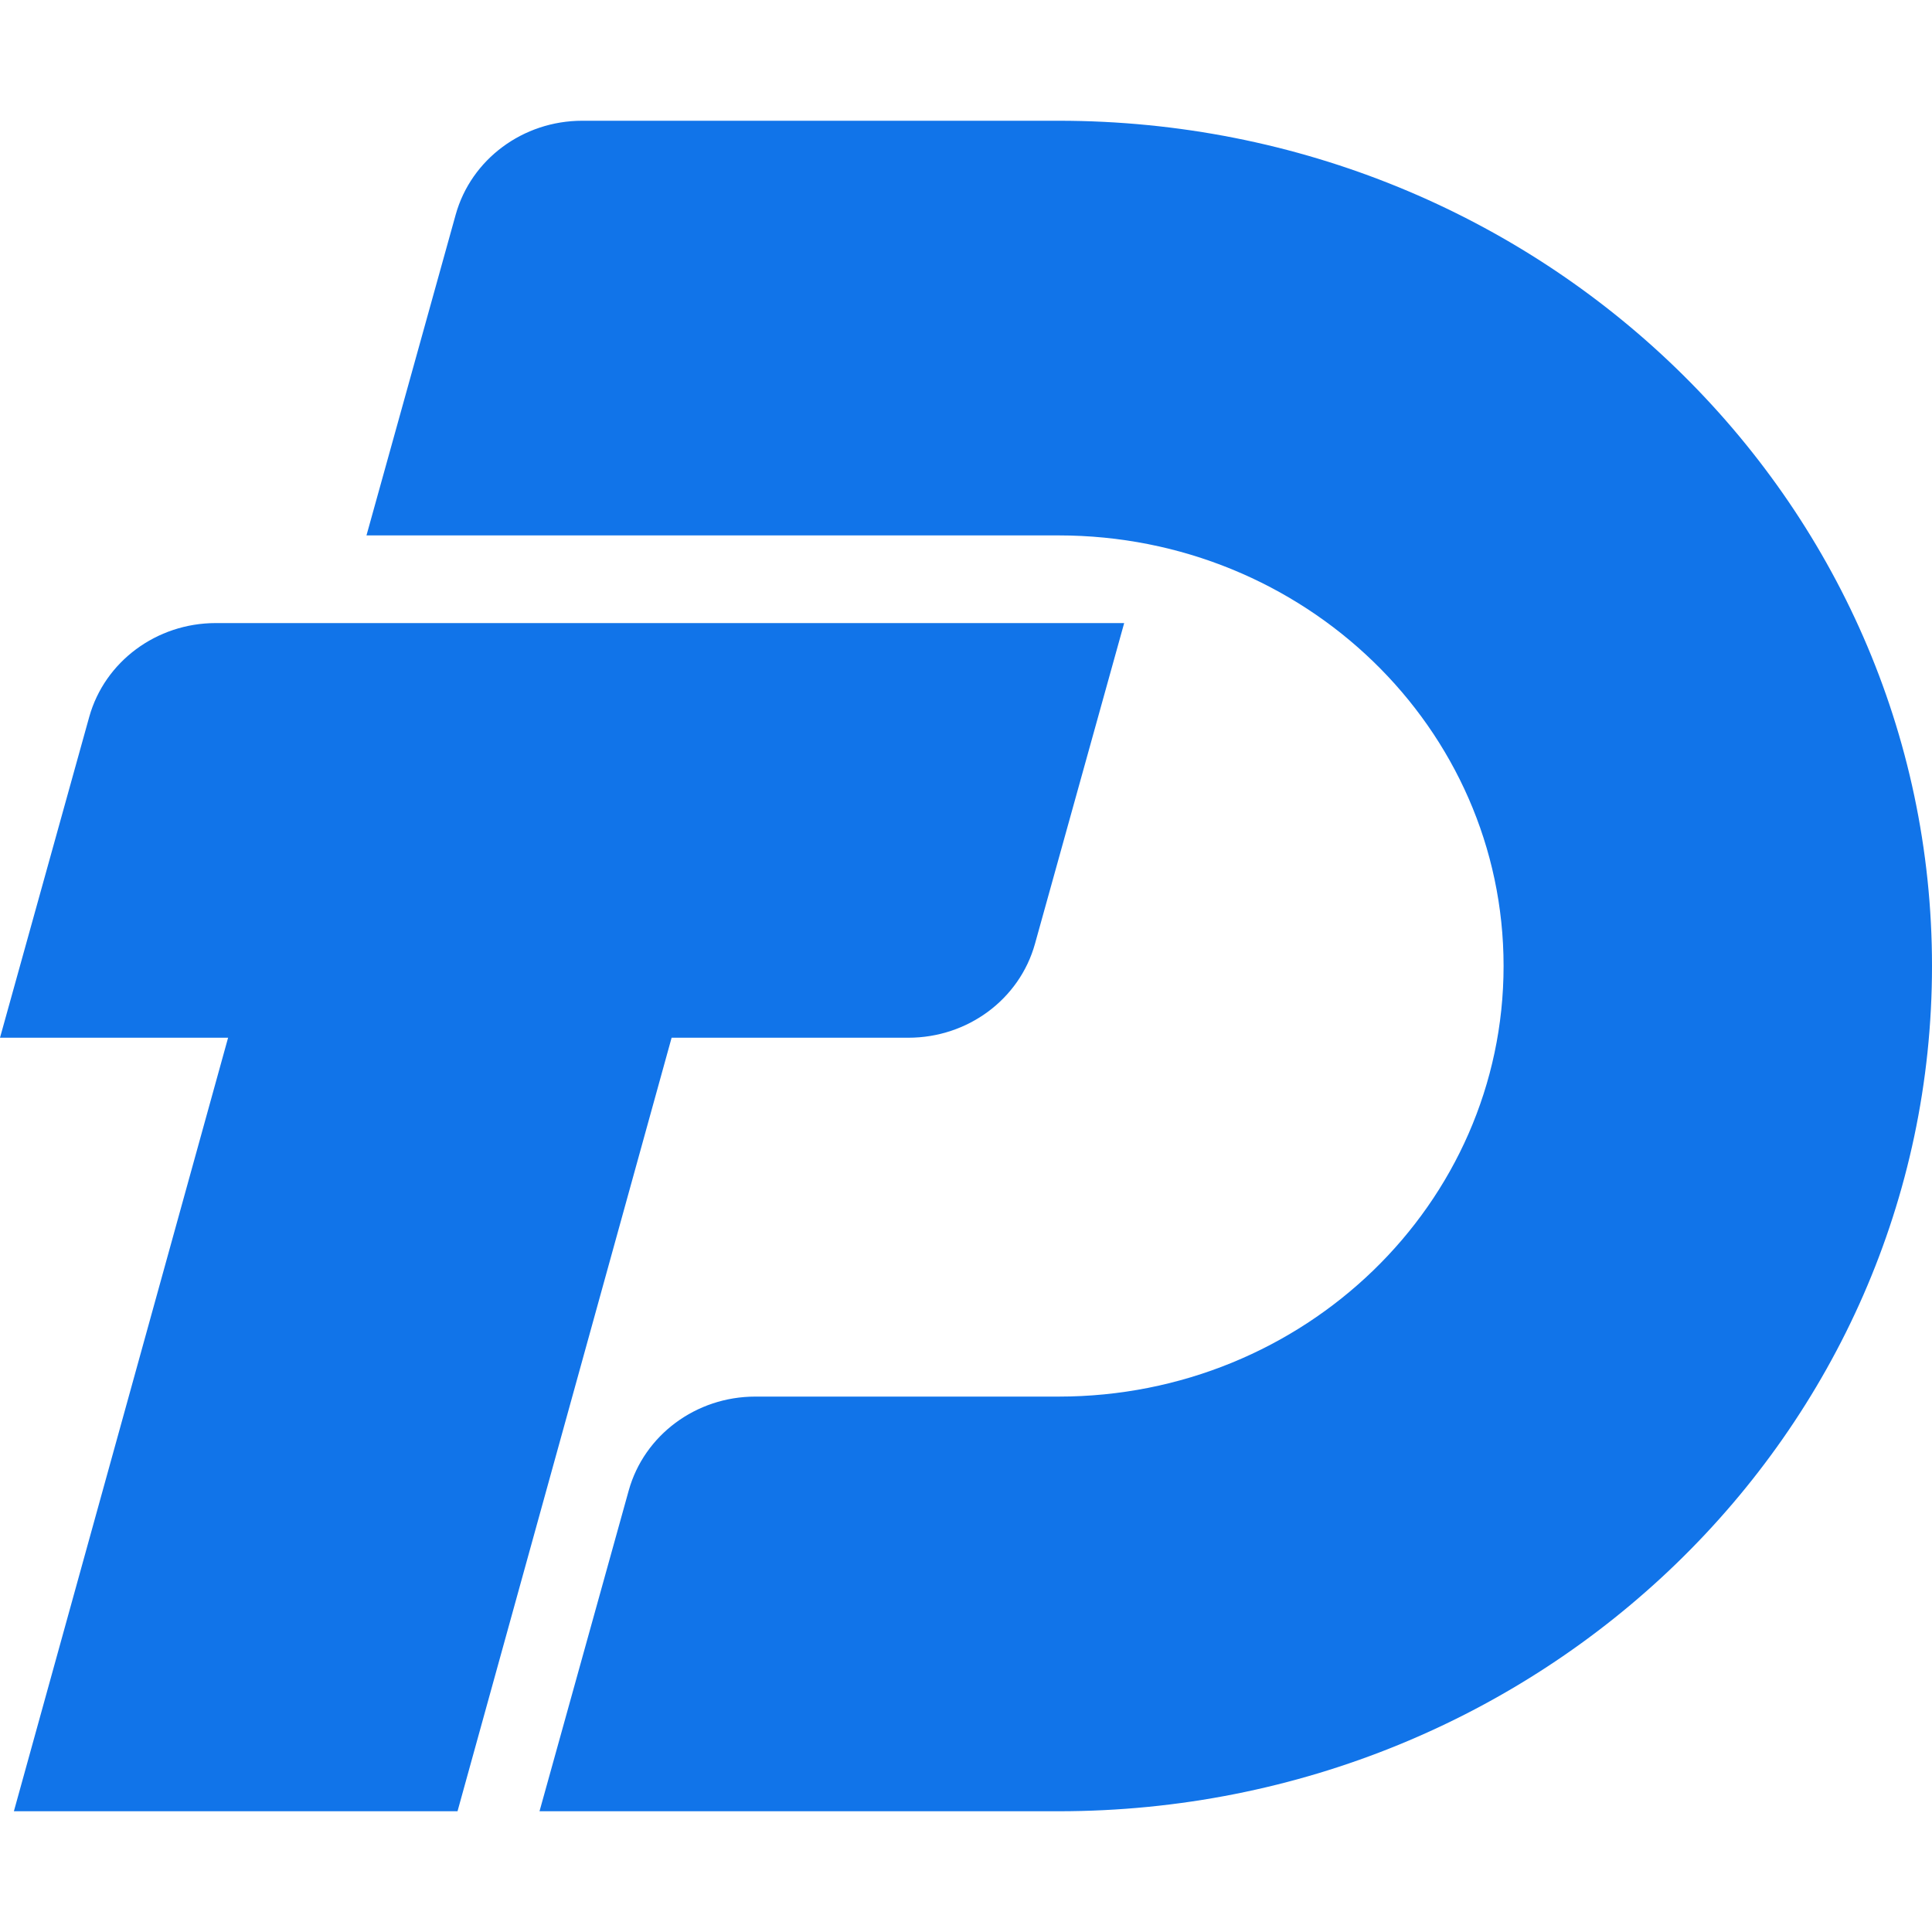 <svg width="16" height="16" viewBox="0 0 16 16" fill="none" xmlns="http://www.w3.org/2000/svg">
<path d="M8.767 4.434C10.802 4.434 12.452 6.031 12.452 8C12.452 9.969 10.802 11.566 8.767 11.566H6.255C5.764 11.566 5.335 11.885 5.207 12.343L4.468 15H8.767C12.762 15 16 11.866 16 8C16 4.134 12.762 1 8.767 1H4.822C4.331 1 3.902 1.319 3.774 1.777L3.035 4.434H8.767Z" fill="#1174E9"/>
<path d="M1.787 5.16C1.296 5.16 0.867 5.479 0.739 5.937L0 8.594L1.889 8.594L0.115 15H3.789L5.562 8.594L7.523 8.594C8.014 8.594 8.443 8.276 8.571 7.817L9.31 5.16L1.787 5.16Z" fill="#1174E9"/>
</svg>

